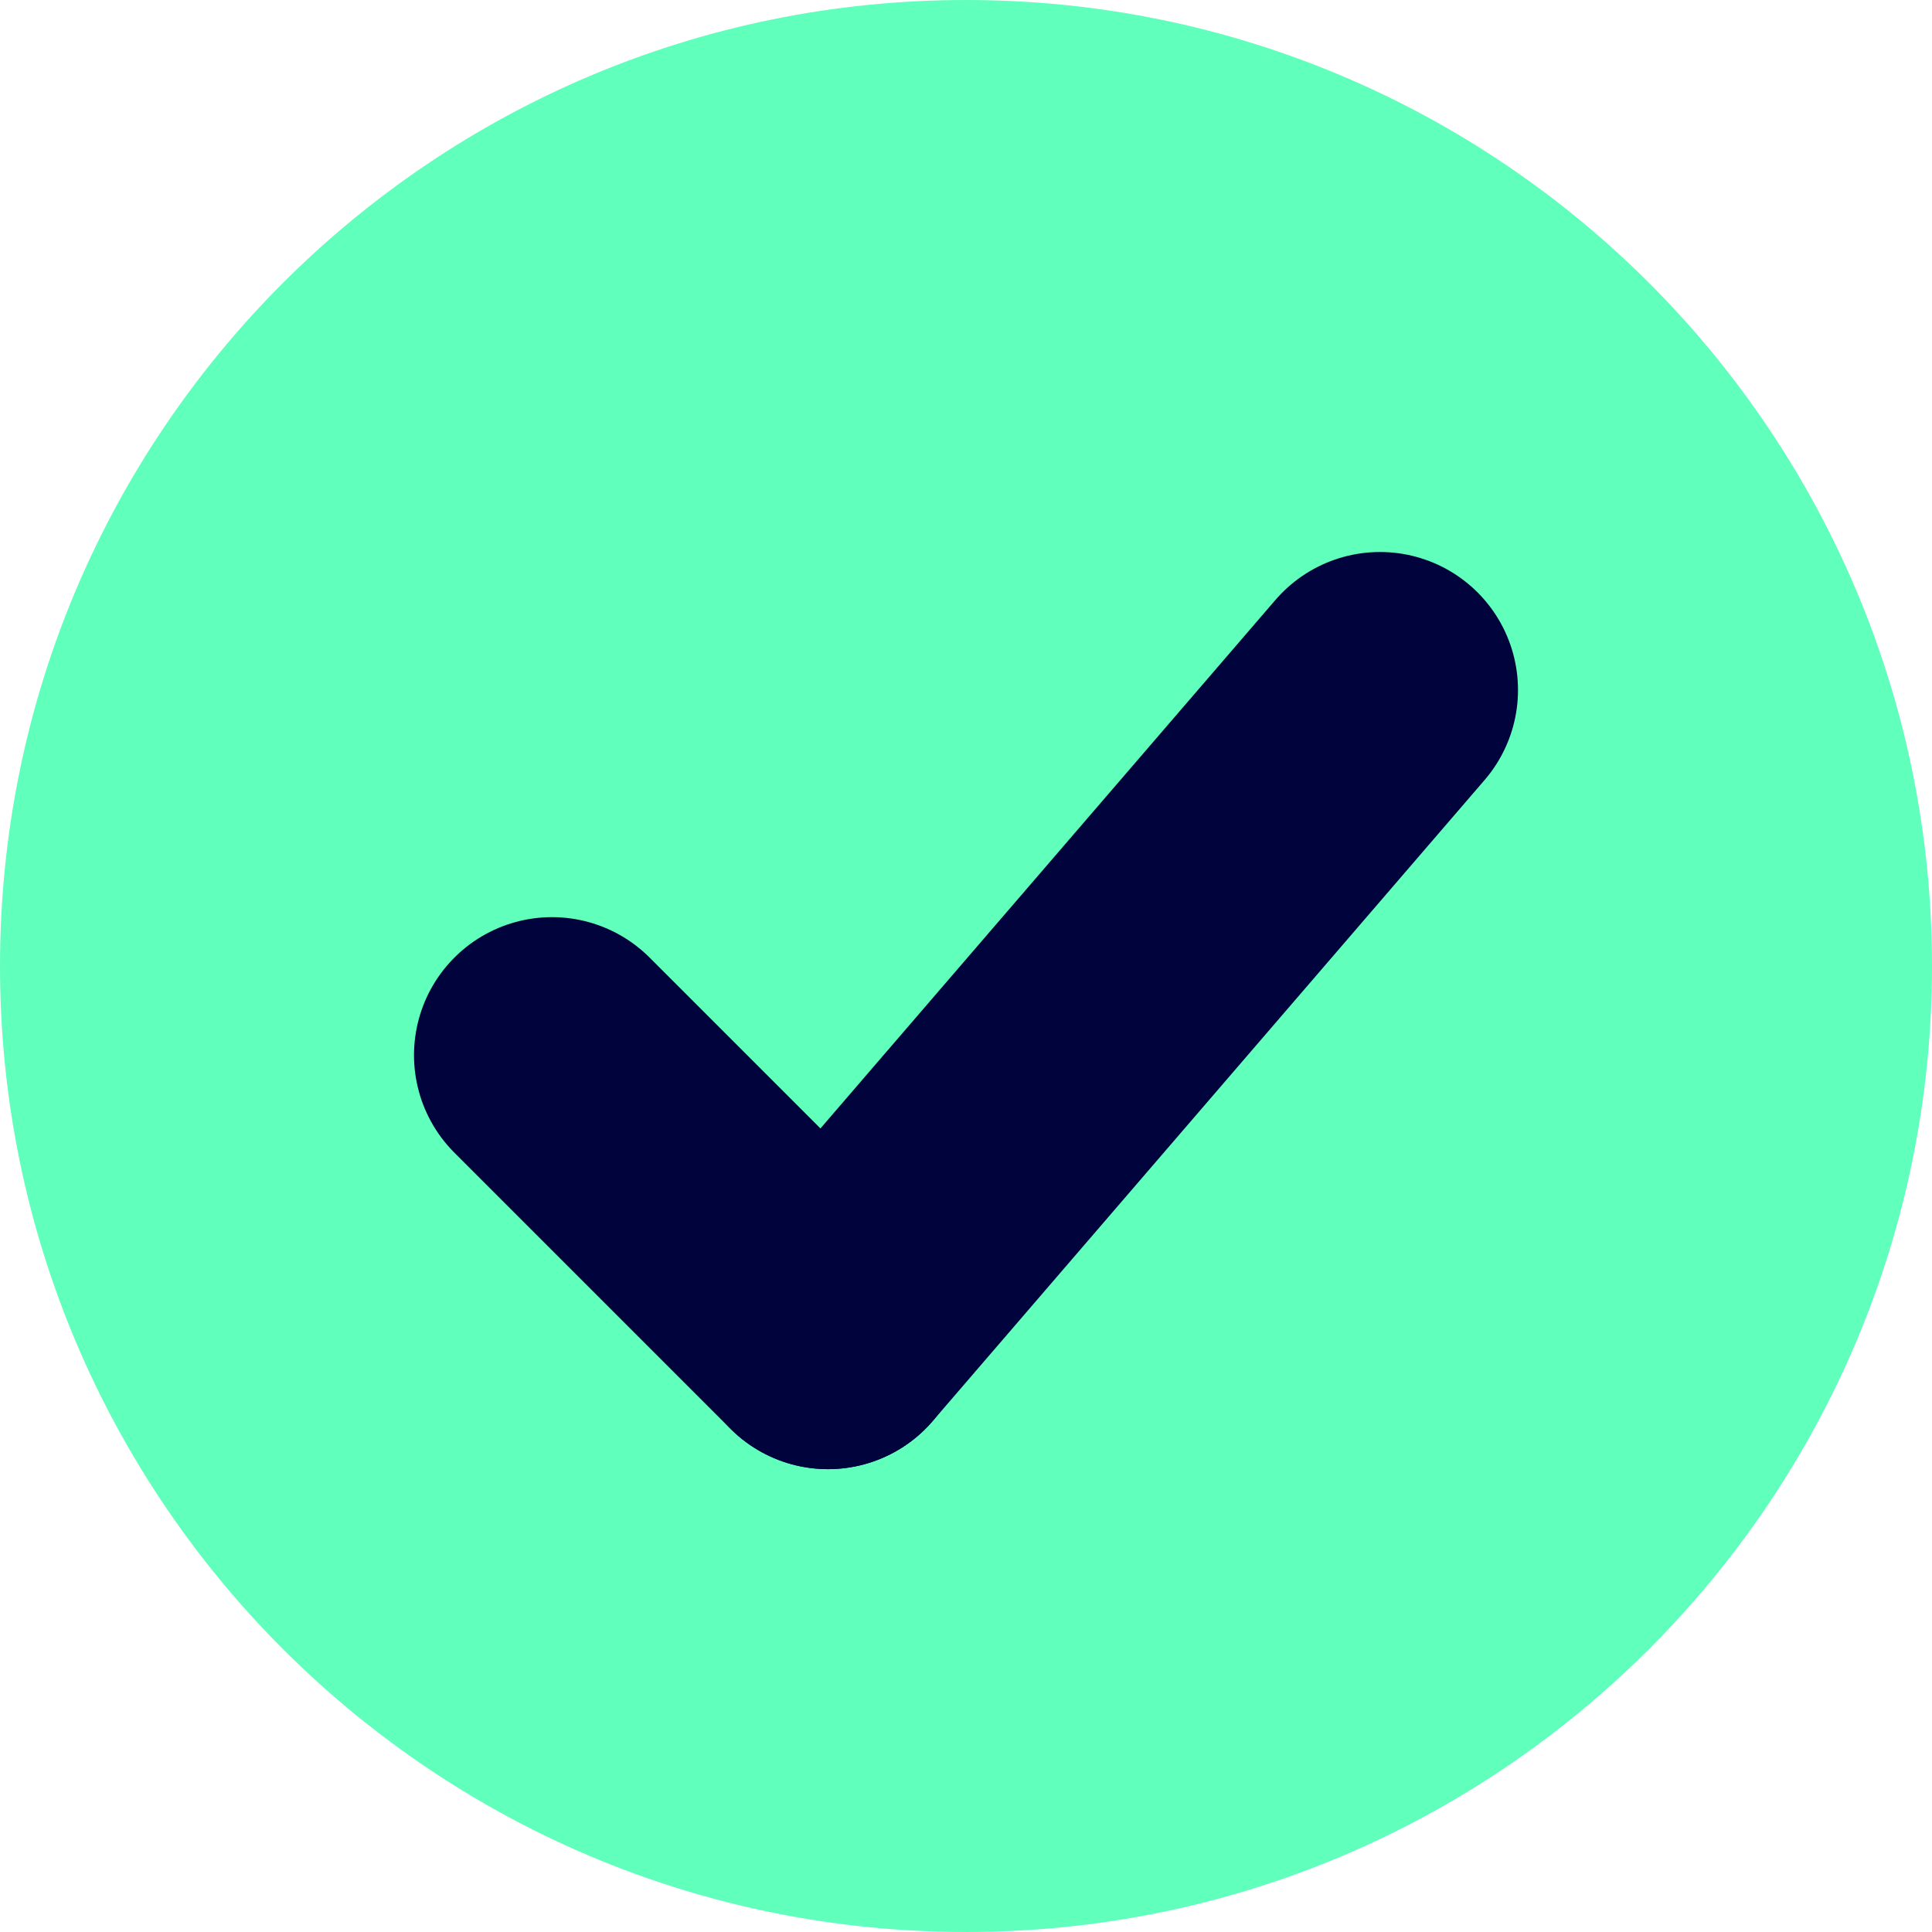 <svg width="14" height="14" viewBox="0 0 14 14" fill="none" xmlns="http://www.w3.org/2000/svg">
<path d="M7 14C10.866 14 14 10.866 14 7C14 3.134 10.866 0 7 0C3.134 0 0 3.134 0 7C0 10.866 3.134 14 7 14Z" fill="#60FFBC"/>
<path d="M4 7.646L6 9.646" stroke="#01033D" stroke-width="2" stroke-linecap="round"/>
<path d="M10 5L6 9.646" stroke="#01033D" stroke-width="2" stroke-linecap="round"/>
</svg>
